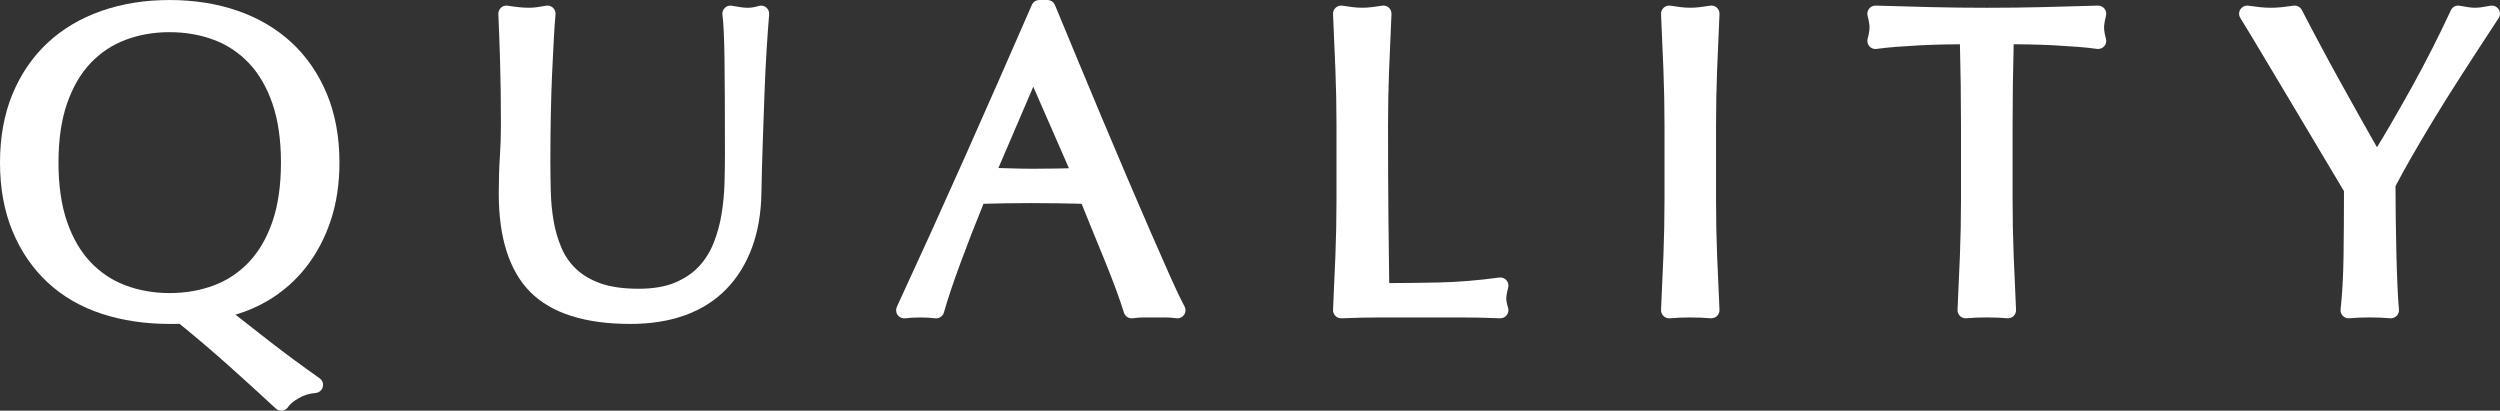 <?xml version="1.0" encoding="UTF-8"?><svg id="b" xmlns="http://www.w3.org/2000/svg" width="185.355" height="30.448" viewBox="0 0 185.355 30.448"><rect x="0" y="0" width="185.355" height="30.448" fill="#333333" stroke="none"/><defs><style>.d{fill:#fff;stroke-width:0px;}</style></defs><g id="c"><path class="d" d="M20.856,30.448c-.15,0-.296-.057-.408-.16-1.171-1.085-2.352-2.16-3.544-3.225-1.125-1.004-2.332-2.031-3.592-3.056-.087.005-.187.009-.297.009h-.448c-1.804,0-3.493-.252-5.018-.75-1.548-.505-2.899-1.286-4.014-2.323-1.115-1.036-1.993-2.318-2.61-3.81-.614-1.484-.925-3.192-.925-5.077s.312-3.593.926-5.077c.617-1.492,1.495-2.774,2.61-3.81,1.113-1.034,2.459-1.83,4.003-2.367,1.529-.532,3.221-.801,5.029-.801,1.83,0,3.533.27,5.061.801,1.544.537,2.891,1.334,4.003,2.367,1.114,1.036,1.993,2.318,2.61,3.81.614,1.486.926,3.194.926,5.078,0,1.549-.215,2.985-.638,4.268-.426,1.287-1.034,2.446-1.808,3.444-.779,1.004-1.729,1.845-2.823,2.499-.749.448-1.566.803-2.439,1.062.835.66,1.679,1.321,2.532,1.981,1.175.911,2.422,1.831,3.706,2.736.207.146.3.406.233.65-.067.244-.28.419-.533.439-.467.036-.884.166-1.276.398-.477.281-.673.497-.754.63-.094.153-.251.256-.43.281-.027.004-.055.006-.082.006ZM12.568,2.384c-1.158,0-2.255.192-3.261.57-.986.371-1.858.951-2.592,1.724-.737.776-1.322,1.781-1.74,2.984-.424,1.222-.639,2.701-.639,4.395s.215,3.174.639,4.395c.418,1.204,1.003,2.208,1.74,2.984.734.773,1.606,1.353,2.592,1.723,1.004.378,2.102.57,3.261.57,1.18,0,2.288-.192,3.292-.57.987-.371,1.859-.951,2.592-1.723.737-.776,1.323-1.78,1.74-2.984.424-1.22.639-2.699.639-4.395s-.215-3.175-.639-4.395c-.417-1.203-1.003-2.207-1.74-2.984-.733-.772-1.605-1.352-2.592-1.723-1.006-.378-2.113-.57-3.292-.57Z"/><path class="d" d="M46.731,24.016c-3.35,0-5.84-.791-7.4-2.352-1.56-1.56-2.352-4.018-2.352-7.304,0-1.016.027-1.929.082-2.713.052-.77.079-1.559.079-2.343,0-1.772-.021-3.37-.063-4.75-.043-1.383-.086-2.554-.128-3.512-.008-.181.066-.356.202-.476.11-.098.252-.151.397-.151.033,0,.066.003.099.008.246.041.511.076.797.107.276.03.532.045.768.045.206,0,.407-.014.603-.042.217-.031.438-.067.666-.108.036-.007.072-.01.108-.01.148,0,.293.055.405.157.139.127.21.311.193.498-.042.464-.084,1.071-.126,1.819-.043.756-.085,1.612-.127,2.569-.043.955-.075,1.985-.096,3.089-.021,1.106-.032,2.254-.032,3.445,0,.72.01,1.467.031,2.24.02.743.093,1.478.216,2.186.119.687.316,1.352.584,1.979.254.593.622,1.118,1.091,1.559.47.442,1.078.797,1.806,1.056.742.264,1.687.397,2.807.397,1.087,0,2.004-.156,2.724-.464.718-.306,1.311-.709,1.763-1.199.459-.497.824-1.081,1.083-1.735.271-.681.469-1.404.589-2.146.123-.756.196-1.525.217-2.288.021-.783.032-1.503.032-2.16,0-3.026-.011-5.359-.032-7-.021-1.61-.073-2.726-.154-3.318-.026-.191.041-.382.18-.515.112-.108.261-.167.415-.167.036,0,.072.003.108.01.228.042.445.077.652.109.184.028.367.041.551.041.219,0,.485-.045.791-.135.056-.016.113-.024.169-.024.137,0,.271.047.379.135.154.125.235.318.218.516-.063.743-.127,1.629-.191,2.658-.063,1.03-.116,2.134-.159,3.312l-.128,3.647c-.043,1.245-.075,2.452-.096,3.622-.022,1.489-.256,2.848-.693,4.036-.442,1.204-1.084,2.245-1.909,3.091-.829.852-1.858,1.504-3.058,1.938-1.181.427-2.547.644-4.06.644Z"/><path class="d" d="M83.902,23.6c-.26,0-.495-.17-.573-.425-.147-.481-.346-1.062-.598-1.743-.253-.687-.534-1.406-.84-2.157l-.943-2.302c-.266-.647-.517-1.269-.754-1.864-.552-.015-1.111-.027-1.677-.036-.7-.01-1.401-.016-2.103-.016-.658,0-1.305.005-1.942.016-.51.009-1.029.021-1.554.036-.62,1.521-1.191,2.99-1.701,4.372-.547,1.482-.962,2.721-1.233,3.684-.074.261-.312.437-.577.437-.023,0-.047-.001-.071-.004-.335-.04-.71-.06-1.114-.06s-.778.02-1.113.06c-.024.003-.047.004-.071.004-.191,0-.372-.091-.486-.248-.127-.176-.15-.407-.059-.604,1.708-3.691,3.408-7.435,5.052-11.128,1.642-3.689,3.295-7.442,4.958-11.26.096-.219.312-.36.55-.36h.608c.243,0,.461.146.554.371l1.664,4.015c.597,1.439,1.205,2.895,1.823,4.366.618,1.471,1.236,2.931,1.855,4.381.618,1.45,1.199,2.797,1.742,4.044.543,1.246,1.033,2.36,1.47,3.339.428.961.782,1.7,1.051,2.198.108.199.095.443-.035.629-.113.162-.298.257-.492.257-.028,0-.057-.002-.085-.006-.269-.039-.523-.058-.762-.058h-1.696c-.24,0-.494.019-.762.058-.029.004-.058.006-.086.006ZM74.867,12.48c.59.021,1.159.031,1.707.031.593,0,1.187-.005,1.781-.016.3-.005.599-.012.898-.02l-2.643-6.046-2.586,6.028c.276.005.557.013.843.023Z"/><path class="d" d="M111.216,23.599c-.974-.042-1.946-.063-2.918-.063h-5.904c-.941,0-1.919.021-2.935.063-.009,0-.017,0-.025,0-.159,0-.312-.064-.426-.177-.119-.12-.182-.284-.174-.452.064-1.321.123-2.662.176-4.026.053-1.343.08-2.734.08-4.137v-5.504c0-1.401-.027-2.788-.08-4.12-.053-1.354-.111-2.734-.176-4.14-.008-.18.064-.354.199-.474.11-.1.254-.154.4-.154.03,0,.062.002.092.007.271.042.532.078.782.109.231.029.464.043.694.043s.462-.014.692-.043c.251-.031.512-.067.783-.11.03-.005.062-.007.092-.007.146,0,.29.054.4.153.134.12.207.294.199.474-.063,1.407-.123,2.787-.176,4.14-.053,1.333-.08,2.719-.08,4.12,0,2.686.011,5.014.032,6.986.02,1.727.038,3.294.057,4.702,1.296-.004,2.545-.02,3.746-.047,1.36-.031,2.846-.153,4.415-.363.026-.004.053-.005.079-.005.173,0,.338.074.453.207.132.152.179.361.125.555-.114.408-.139.659-.139.798,0,.12.023.336.133.684.059.187.022.39-.097.545-.113.148-.29.235-.476.235-.009,0-.018,0-.026,0Z"/><path class="d" d="M126.837,23.598c-.467-.041-.977-.062-1.515-.062s-1.049.021-1.516.062c-.018.001-.035.002-.053.002-.154,0-.304-.06-.416-.168-.125-.12-.191-.289-.184-.462.064-1.321.123-2.662.176-4.026.053-1.343.08-2.735.08-4.137v-5.504c0-1.401-.027-2.787-.08-4.12-.053-1.354-.111-2.734-.176-4.14-.008-.18.064-.354.199-.474.11-.1.254-.154.4-.154.03,0,.062.002.092.007.271.042.532.078.782.109.231.029.464.043.694.043s.462-.014.692-.043c.251-.031.512-.067.783-.11.03-.005.062-.007.092-.007.146,0,.29.054.4.153.134.12.207.294.199.474-.063,1.407-.123,2.787-.176,4.14-.053,1.333-.08,2.719-.08,4.12v5.504c0,1.402.027,2.794.08,4.136.053,1.364.112,2.706.176,4.027.008.173-.059.341-.184.461-.112.108-.262.167-.416.167-.018,0-.035,0-.053-.002Z"/><path class="d" d="M145.736,23.6c-.154,0-.304-.06-.416-.167-.125-.12-.191-.288-.184-.461.063-1.321.122-2.663.176-4.027.053-1.367.08-2.759.08-4.136v-5.504c0-1.997-.027-4.02-.08-6.022-.372.002-.755.007-1.149.014-.602.011-1.202.032-1.804.063-.604.032-1.186.069-1.746.111-.55.042-1.044.093-1.48.156-.028.004-.057.006-.085.006-.171,0-.336-.073-.45-.204-.134-.152-.182-.361-.128-.556.092-.331.139-.622.139-.864,0-.126-.025-.375-.143-.847-.046-.182-.003-.375.115-.522.114-.142.285-.224.467-.224.006,0,.012,0,.019,0,1.406.043,2.781.08,4.124.112,1.34.032,2.711.048,4.114.048s2.773-.016,4.113-.048c1.343-.032,2.718-.069,4.124-.112.007,0,.013,0,.019,0,.182,0,.354.082.468.224.117.146.16.34.114.522-.117.467-.143.735-.143.877,0,.224.047.503.139.83.055.195.007.405-.127.557-.115.131-.279.205-.451.205-.028,0-.057-.002-.085-.006-.437-.062-.931-.114-1.481-.156-.561-.042-1.142-.079-1.745-.111-.602-.031-1.202-.052-1.804-.063-.395-.007-.777-.011-1.149-.014-.053,2.003-.08,4.025-.08,6.022v5.504c0,1.402.027,2.794.08,4.136.053,1.364.112,2.706.176,4.027.008.173-.059.341-.184.461-.112.108-.262.167-.416.167-.018,0-.035,0-.053-.002-.468-.041-.978-.062-1.515-.062s-1.049.021-1.516.062c-.018.001-.035.002-.053.002Z"/><path class="d" d="M174.131,23.6c-.161,0-.316-.065-.43-.182-.126-.129-.187-.308-.166-.487.125-1.087.199-2.423.221-3.971.02-1.526.031-3.122.032-4.788-.209-.353-5.404-9.057-5.404-9.057-.501-.841-.954-1.598-1.358-2.269-.403-.669-.711-1.173-.923-1.512-.124-.198-.121-.45.006-.646.112-.171.302-.272.503-.272.028,0,.057.002.085.006.293.042.579.078.861.109.267.03.537.044.813.044s.547-.014.813-.044c.282-.031.568-.067.861-.11.028-.004.057-.006.085-.006.222,0,.429.123.533.324.948,1.833,1.931,3.669,2.921,5.457.841,1.52,1.725,3.094,2.65,4.722.322-.523.653-1.077.993-1.661.531-.914,1.062-1.85,1.595-2.806.528-.953,1.037-1.911,1.524-2.875.488-.965.943-1.903,1.367-2.814.1-.215.314-.347.544-.347.039,0,.078.004.118.012.49.098.87.148,1.13.148s.64-.05,1.13-.148c.039-.008.079-.012.118-.012.197,0,.385.097.497.264.136.201.138.463.004.665-1.021,1.556-1.938,2.962-2.748,4.219-.808,1.253-1.52,2.39-2.135,3.409-.616,1.02-1.158,1.938-1.624,2.755-.436.76-.814,1.452-1.139,2.073,0,.745.007,1.536.017,2.375.011.893.026,1.771.048,2.632.021.86.048,1.656.08,2.389.031.723.067,1.305.11,1.745.017.177-.046.353-.172.48-.113.114-.267.177-.426.177-.018,0-.035,0-.053-.002-.468-.041-.978-.062-1.516-.062s-1.048.021-1.516.062c-.018.002-.035.002-.053.002Z"/></g></svg>